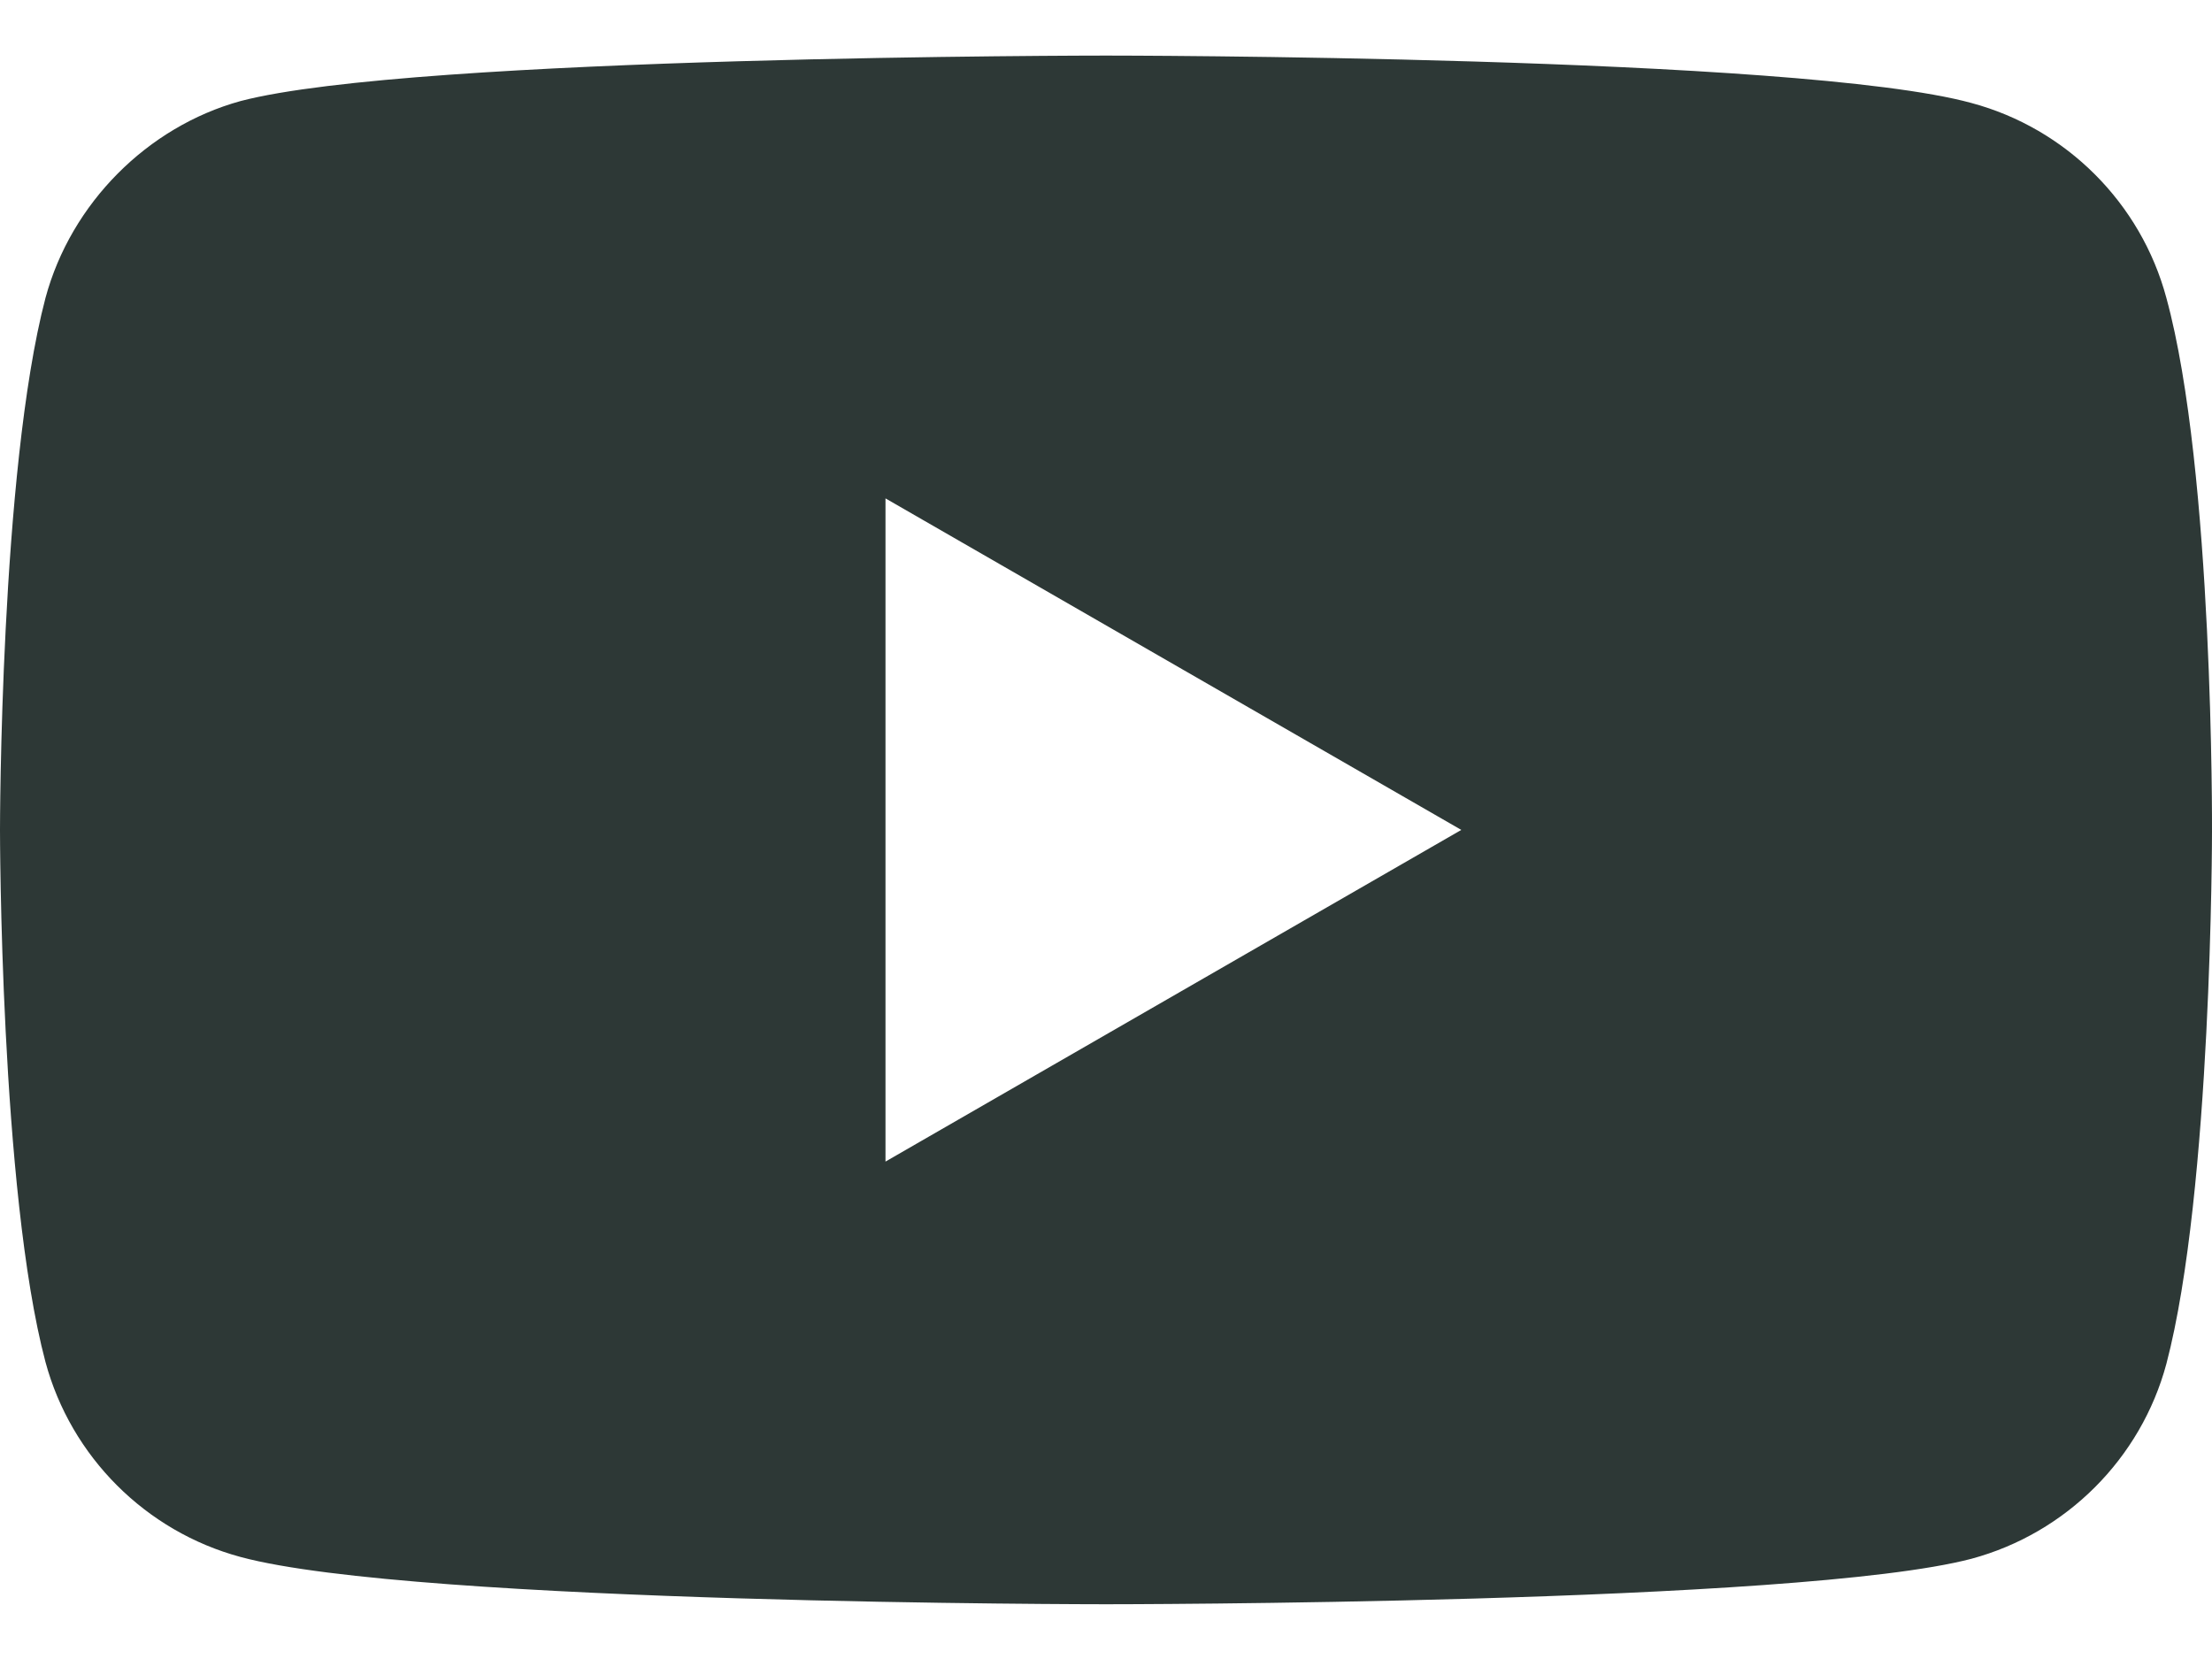 <svg width="16" height="12" viewBox="0 0 16 12" fill="none" xmlns="http://www.w3.org/2000/svg">
<path fill-rule="evenodd" clip-rule="evenodd" d="M14.26 0.745C14.946 0.929 15.486 1.469 15.67 2.155C16.013 3.407 16 6.016 16 6.016C16 6.016 16 8.613 15.67 9.865C15.486 10.55 14.946 11.09 14.26 11.275C13.008 11.604 8 11.604 8 11.604C8 11.604 3.005 11.604 1.74 11.262C1.054 11.077 0.514 10.537 0.329 9.852C0 8.613 0 6.003 0 6.003C0 6.003 0 3.407 0.329 2.155C0.514 1.469 1.068 0.916 1.74 0.731C2.992 0.402 8 0.402 8 0.402C8 0.402 13.008 0.402 14.26 0.745ZM6.405 3.605L10.57 6.003L6.405 8.402V3.605Z" fill="#2D3836"/>
</svg>
